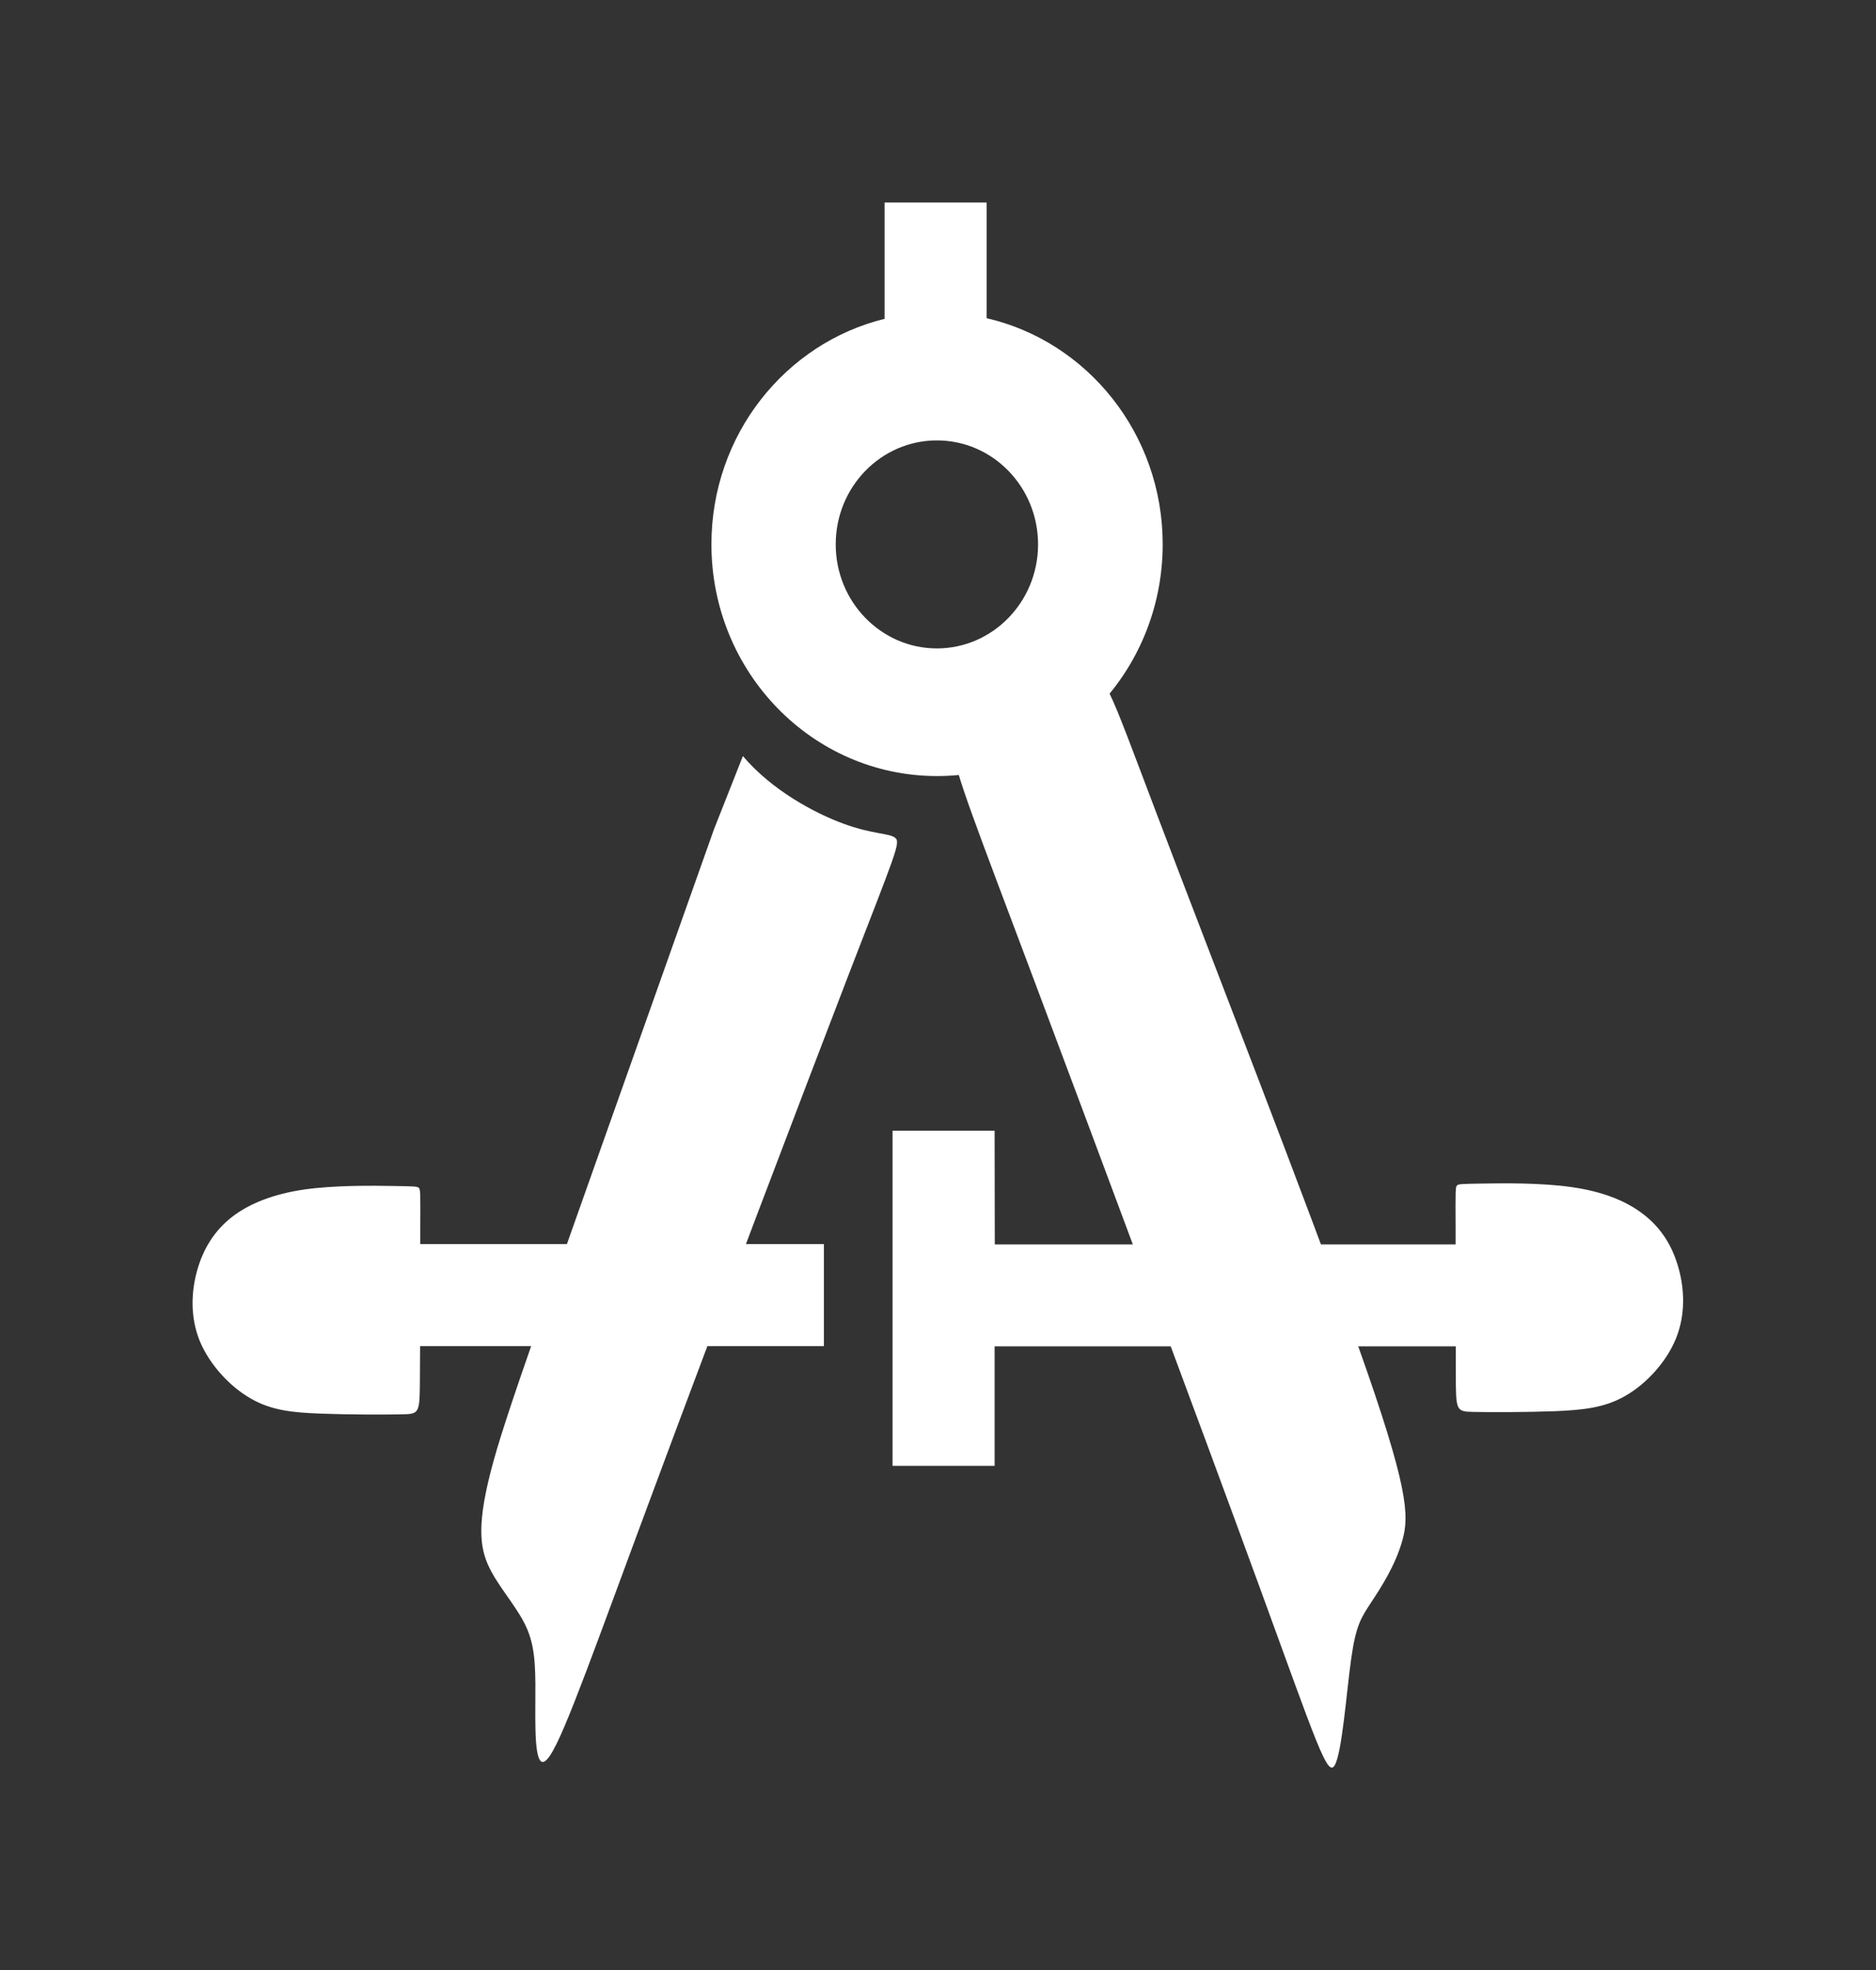 <?xml version="1.0" encoding="UTF-8"?> <svg xmlns="http://www.w3.org/2000/svg" xmlns:xlink="http://www.w3.org/1999/xlink" version="1.1" id="Слой_1" x="0px" y="0px" viewBox="0 0 1079.2 1132.9" style="enable-background:new 0 0 1079.2 1132.9;" xml:space="preserve"><rect x="0" y="0" width="1079.2" height="1132.9" fill="#333333" stroke="none"/> <style type="text/css"> .st0{fill-rule:evenodd;clip-rule:evenodd;fill:#FFFFFF;} </style> <g id="Layer1000" transform="translate(0.362,0.633)"> <g id="Layer1001"> <path id="path30" class="st0" d="M567.1,182.3c58,13.3,101.4,66.5,101.4,130c0,73.6-58.1,133.3-129.8,133.3 c-71.7,0-129.8-59.7-129.8-133.3c0-62.9,42.5-115.6,99.6-129.6v-66.9h58.7V182.3z M538.6,252.6c32.2,0,58.2,26.8,58.2,59.8 c0,33-26.1,59.8-58.2,59.8s-58.2-26.8-58.2-59.8C480.4,279.3,506.5,252.6,538.6,252.6z"></path> <path id="path32" class="st0" d="M665.5,468.5c29.2,77,86.6,223.8,115.5,305c28.9,81.3,29.4,97.1,25.4,111.5 c-4,14.4-12.4,27.3-18.1,35.9c-5.7,8.7-8.7,13.1-11.4,32.5c-2.7,19.3-5.2,53.5-9.4,60.9c-4.2,7.4-10.2-11.9-43.6-103.3 c-33.4-91.4-94.4-254.9-129.6-348.6c-35.2-93.6-44.6-117.4-46.3-131.3c-1.7-13.9,4.2-17.8,19.8-25.3c15.6-7.4,40.9-18.3,54.1-20.1 C635.1,384.1,636.2,391.5,665.5,468.5L665.5,468.5z"></path> <path id="path34" class="st0" d="M571.9,714.9H837l0-9.6c-0.1-21.7-0.1-23.4,0.8-24.3c0.9-0.9,2.8-0.9,14.5-1.1 c11.8-0.2,33.4-0.5,51.2,2c17.8,2.5,31.6,7.9,41.7,15.8c10.1,7.8,16.5,18.1,20,30.6c3.5,12.4,4.1,27-1.4,40.6 c-5.5,13.6-17.1,26.2-29.2,33.1c-12,6.9-24.4,8.1-40.7,8.8c-16.3,0.6-36.5,0.6-46.6,0.4c-10.1-0.2-10.1-0.6-10.2-21.6l0-16.1 H571.8v68.7h-58.7V649.5h58.7L571.9,714.9z"></path> <path id="path36" class="st0" d="M240.6,682.4c0.9,0.9,0.9,2.6,0.8,24.3l0,8h232.2v58.7H241.3l-0.1,17.6 c-0.1,21-0.1,21.4-10.2,21.6c-10.1,0.2-30.3,0.2-46.6-0.4c-16.3-0.6-28.7-1.8-40.7-8.8c-12-6.9-23.6-19.5-29.2-33.1 c-5.5-13.6-4.9-28.2-1.4-40.6s9.9-22.7,20-30.6c10.1-7.8,23.9-13.2,41.7-15.8c17.8-2.5,39.4-2.2,51.2-2 C237.9,681.5,239.7,681.5,240.6,682.4L240.6,682.4z"></path> <path id="path38" class="st0" d="M427,434.1c16.5,19.5,41,32.7,57.9,38.9c17,6.2,26.5,5.4,29.7,8.1c3.3,2.6,0.3,8.6-26.7,78.5 c-26.9,69.9-77.8,203.6-111.8,295.2c-34.1,91.5-51.3,140.9-60,153.9c-8.6,13-8.6-10.3-8.5-28.6c0.1-18.3,0.4-31.6-4.4-43.3 c-4.8-11.8-14.5-22-20.8-33.6c-6.3-11.5-9-24.3-0.6-57.2c8.4-32.9,27.9-85.8,128.6-369.9"></path> </g> </g> </svg> 